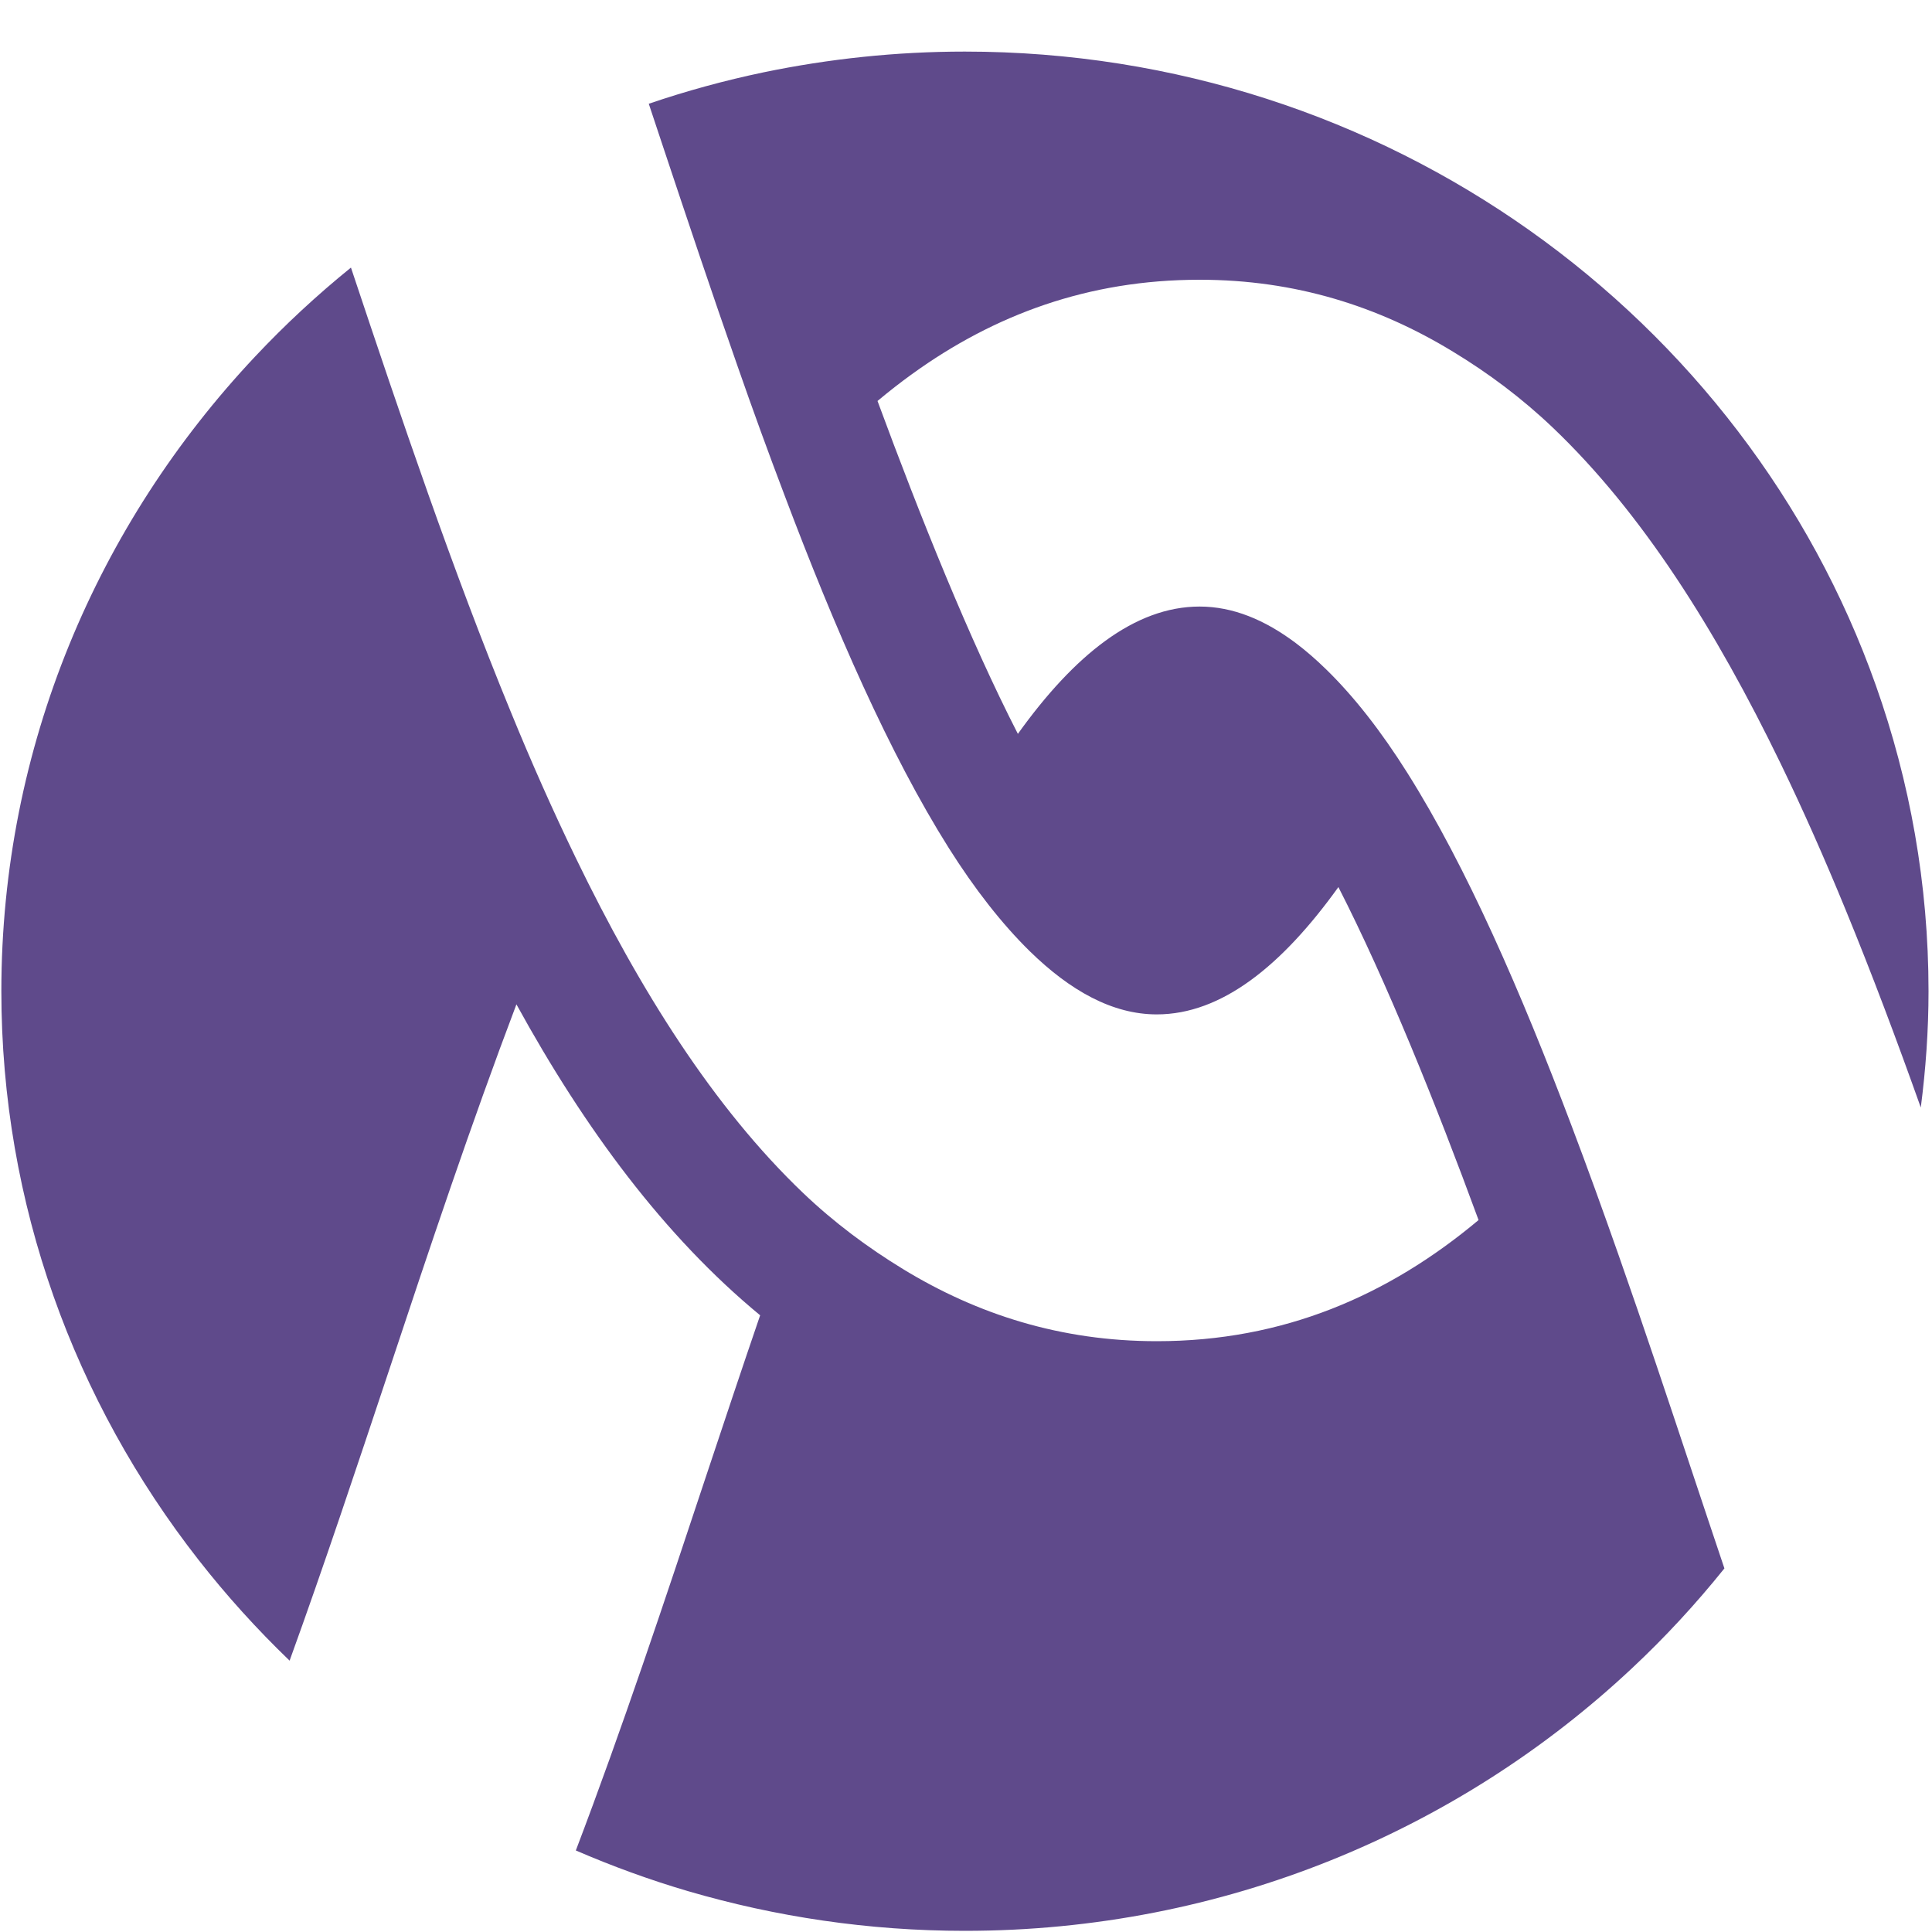<?xml version="1.0" encoding="UTF-8"?> <svg xmlns="http://www.w3.org/2000/svg" xmlns:xlink="http://www.w3.org/1999/xlink" width="20px" height="20px" viewBox="0 0 20 20"> <!-- Generator: Sketch 51.2 (57519) - http://www.bohemiancoding.com/sketch --> <title>Fill-6</title> <desc>Created with Sketch.</desc> <defs></defs> <g id="Symbols" stroke="none" stroke-width="1" fill="none" fill-rule="evenodd"> <g id="logo-alignable-e42be6c674d328d3ec794e197f6f2ae3d908d2d24bb171149a03edaf34410b03" fill="#5F4A8B" fill-rule="nonzero"> <g id="Group-7" transform="translate(0.014, 0.436)"> <g id="Fill-6-Clipped"> <path d="M19.405,6.66 C18.055,2.846 14.339,0.098 9.974,0.098 C9.261,0.098 8.566,0.173 7.894,0.312 C7.487,0.397 7.089,0.506 6.702,0.638 C6.753,0.79 6.803,0.941 6.853,1.092 C7.098,1.827 7.354,2.593 7.622,3.357 C7.778,3.805 7.94,4.25 8.106,4.687 C8.629,6.074 9.195,7.37 9.808,8.343 C10.078,8.771 10.359,9.129 10.647,9.412 C11.065,9.82 11.502,10.065 11.961,10.065 C12.633,10.065 13.257,9.56 13.841,8.747 C14.34,9.723 14.85,10.991 15.292,12.194 C14.357,12.977 13.271,13.448 11.962,13.448 L11.961,13.448 C10.968,13.448 10.104,13.171 9.335,12.702 C8.971,12.48 8.622,12.221 8.299,11.913 C7.378,11.033 6.615,9.825 5.945,8.442 C5.71,7.957 5.486,7.453 5.272,6.929 C4.674,5.475 4.142,3.901 3.619,2.334 C3.267,2.619 2.935,2.927 2.626,3.256 C0.996,4.988 0,7.295 0,9.824 C0,12.035 0.761,14.074 2.04,15.71 C2.329,16.08 2.645,16.429 2.984,16.755 C3.344,15.761 3.683,14.74 4.004,13.777 C4.431,12.489 4.864,11.195 5.332,9.961 C6.042,11.254 6.865,12.363 7.855,13.18 C7.665,13.734 7.482,14.285 7.304,14.819 C6.867,16.136 6.426,17.461 5.947,18.72 C6.322,18.882 6.71,19.024 7.108,19.141 C8.017,19.407 8.979,19.552 9.974,19.552 C12.655,19.552 15.089,18.514 16.882,16.832 C17.226,16.51 17.543,16.166 17.837,15.8 C17.726,15.471 17.617,15.142 17.507,14.813 C17.263,14.08 17.008,13.314 16.74,12.552 C16.582,12.103 16.422,11.659 16.256,11.221 C15.733,9.836 15.168,8.538 14.555,7.565 C14.285,7.136 14.005,6.777 13.716,6.495 C13.612,6.393 13.506,6.301 13.4,6.221 C13.079,5.98 12.749,5.843 12.404,5.843 C11.732,5.843 11.106,6.347 10.523,7.161 C10.022,6.184 9.514,4.918 9.07,3.715 C9.187,3.617 9.306,3.524 9.428,3.436 C10.281,2.82 11.256,2.46 12.403,2.46 L12.406,2.46 C13.397,2.46 14.259,2.736 15.028,3.205 C15.394,3.427 15.74,3.685 16.064,3.994 C16.985,4.873 17.747,6.082 18.418,7.466 C18.653,7.951 18.876,8.456 19.091,8.98 C19.363,9.642 19.621,10.329 19.87,11.029 C19.921,10.634 19.95,10.233 19.95,9.824 C19.95,8.717 19.757,7.653 19.405,6.66" id="Fill-6"></path> </g> </g> </g> </g> </svg> 